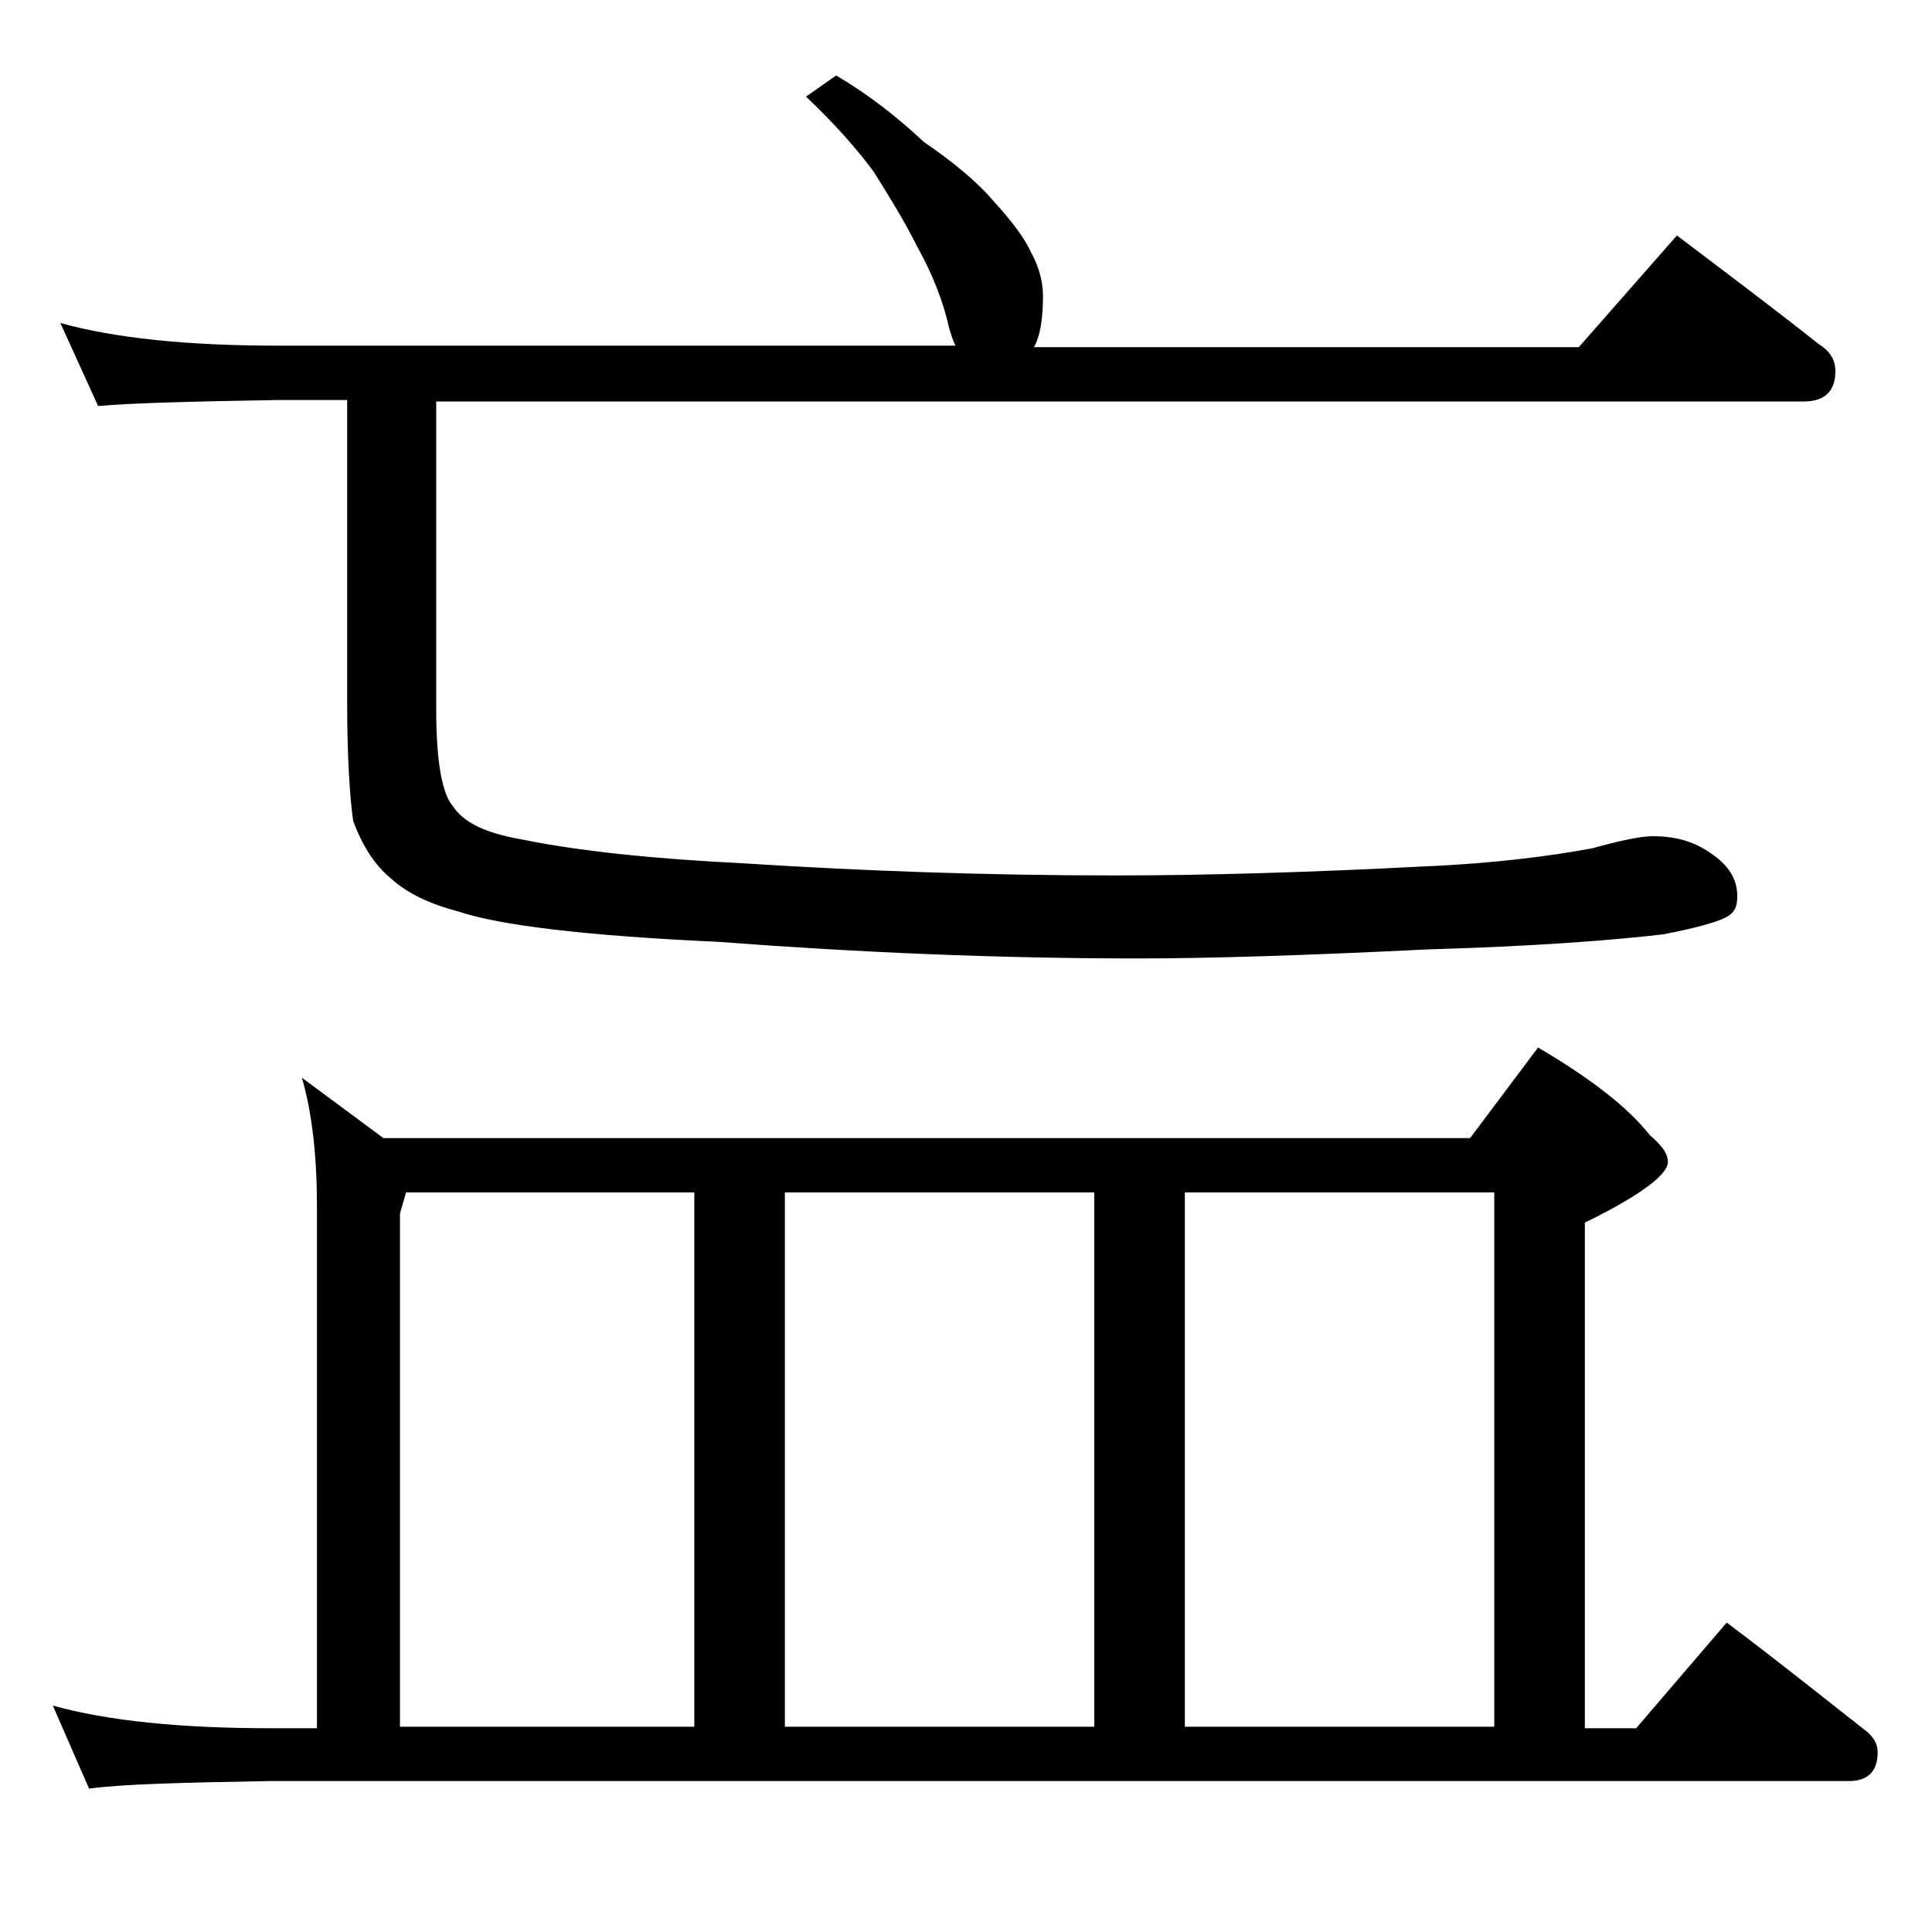 <?xml version="1.0" encoding="utf-8"?>
<!-- Generator: Adobe Illustrator 18.0.0, SVG Export Plug-In . SVG Version: 6.00 Build 0)  -->
<!DOCTYPE svg PUBLIC "-//W3C//DTD SVG 1.1//EN" "http://www.w3.org/Graphics/SVG/1.1/DTD/svg11.dtd">
<svg version="1.1" id="Layer_1" xmlns="http://www.w3.org/2000/svg" xmlns:xlink="http://www.w3.org/1999/xlink" x="0px" y="0px"
	 viewBox="0 0 128 128" enable-background="new 0 0 128 128" xml:space="preserve">
<path d="M20,71.4l5.4,4h72l4.5-6c3.4,2,5.9,3.9,7.4,5.8c0.8,0.7,1.2,1.2,1.2,1.8c0,0.8-1.8,2.2-5.5,4v33.5h3.4l6-7
	c3.2,2.4,6.2,4.8,9,7c0.7,0.5,1,1,1,1.6c0,1.2-0.6,1.9-1.9,1.9H17.9c-5.8,0.1-9.8,0.2-12,0.5l-2.4-5.5c3.6,1,8.4,1.5,14.4,1.5H21V80
	C21,76.7,20.7,73.8,20,71.4z M55.4,5c2.2,1.3,4.1,2.8,5.8,4.4c1.9,1.3,3.5,2.6,4.6,3.9c1.2,1.3,2.1,2.5,2.5,3.4
	c0.5,0.9,0.8,1.9,0.8,2.9c0,1.6-0.2,2.7-0.6,3.4h36.1l6.5-7.4c3.3,2.5,6.5,4.9,9.4,7.2c0.8,0.5,1.1,1.1,1.1,1.8c0,1.3-0.7,2-2.1,2
	H28.9V47c0,3.5,0.4,5.6,1.1,6.4c0.7,1.1,2.2,1.8,4.5,2.2c3.9,0.8,8.8,1.3,14.8,1.6c7.8,0.5,16,0.8,24.6,0.8c5.9,0,12.8-0.2,20.5-0.6
	c4.7-0.2,8.4-0.7,11.1-1.2c1.8-0.5,3.2-0.8,4-0.8c1.6,0,2.8,0.4,3.8,1.1c1.2,0.8,1.8,1.7,1.8,2.9c0,0.7-0.2,1.1-0.8,1.4
	c-0.6,0.3-2,0.7-4.1,1.1c-3.4,0.4-8.6,0.8-15.6,1c-8.1,0.4-14.5,0.6-19.2,0.6c-9.3,0-18.6-0.4-27.8-1.1c-8.8-0.4-14.5-1.1-17.2-2
	c-1.9-0.5-3.4-1.2-4.5-2.2c-1.1-0.9-1.9-2.2-2.5-3.8c-0.2-1.4-0.4-4-0.4-7.9v-20h-4.5c-5.8,0.1-9.8,0.2-12,0.4L4,21.4
	c3.6,1,8.4,1.5,14.4,1.5h44.9c-0.2-0.4-0.3-0.8-0.4-1.1c-0.4-1.8-1.1-3.6-2.1-5.4c-0.9-1.8-1.9-3.4-2.9-5c-1.1-1.5-2.6-3.2-4.5-5
	L55.4,5z M26.5,114.4H46V79H26.9l-0.4,1.4V114.4z M52,114.4h20.5V79H52V114.4z M78.5,114.4H99V79H78.5V114.4z"/>
</svg>
